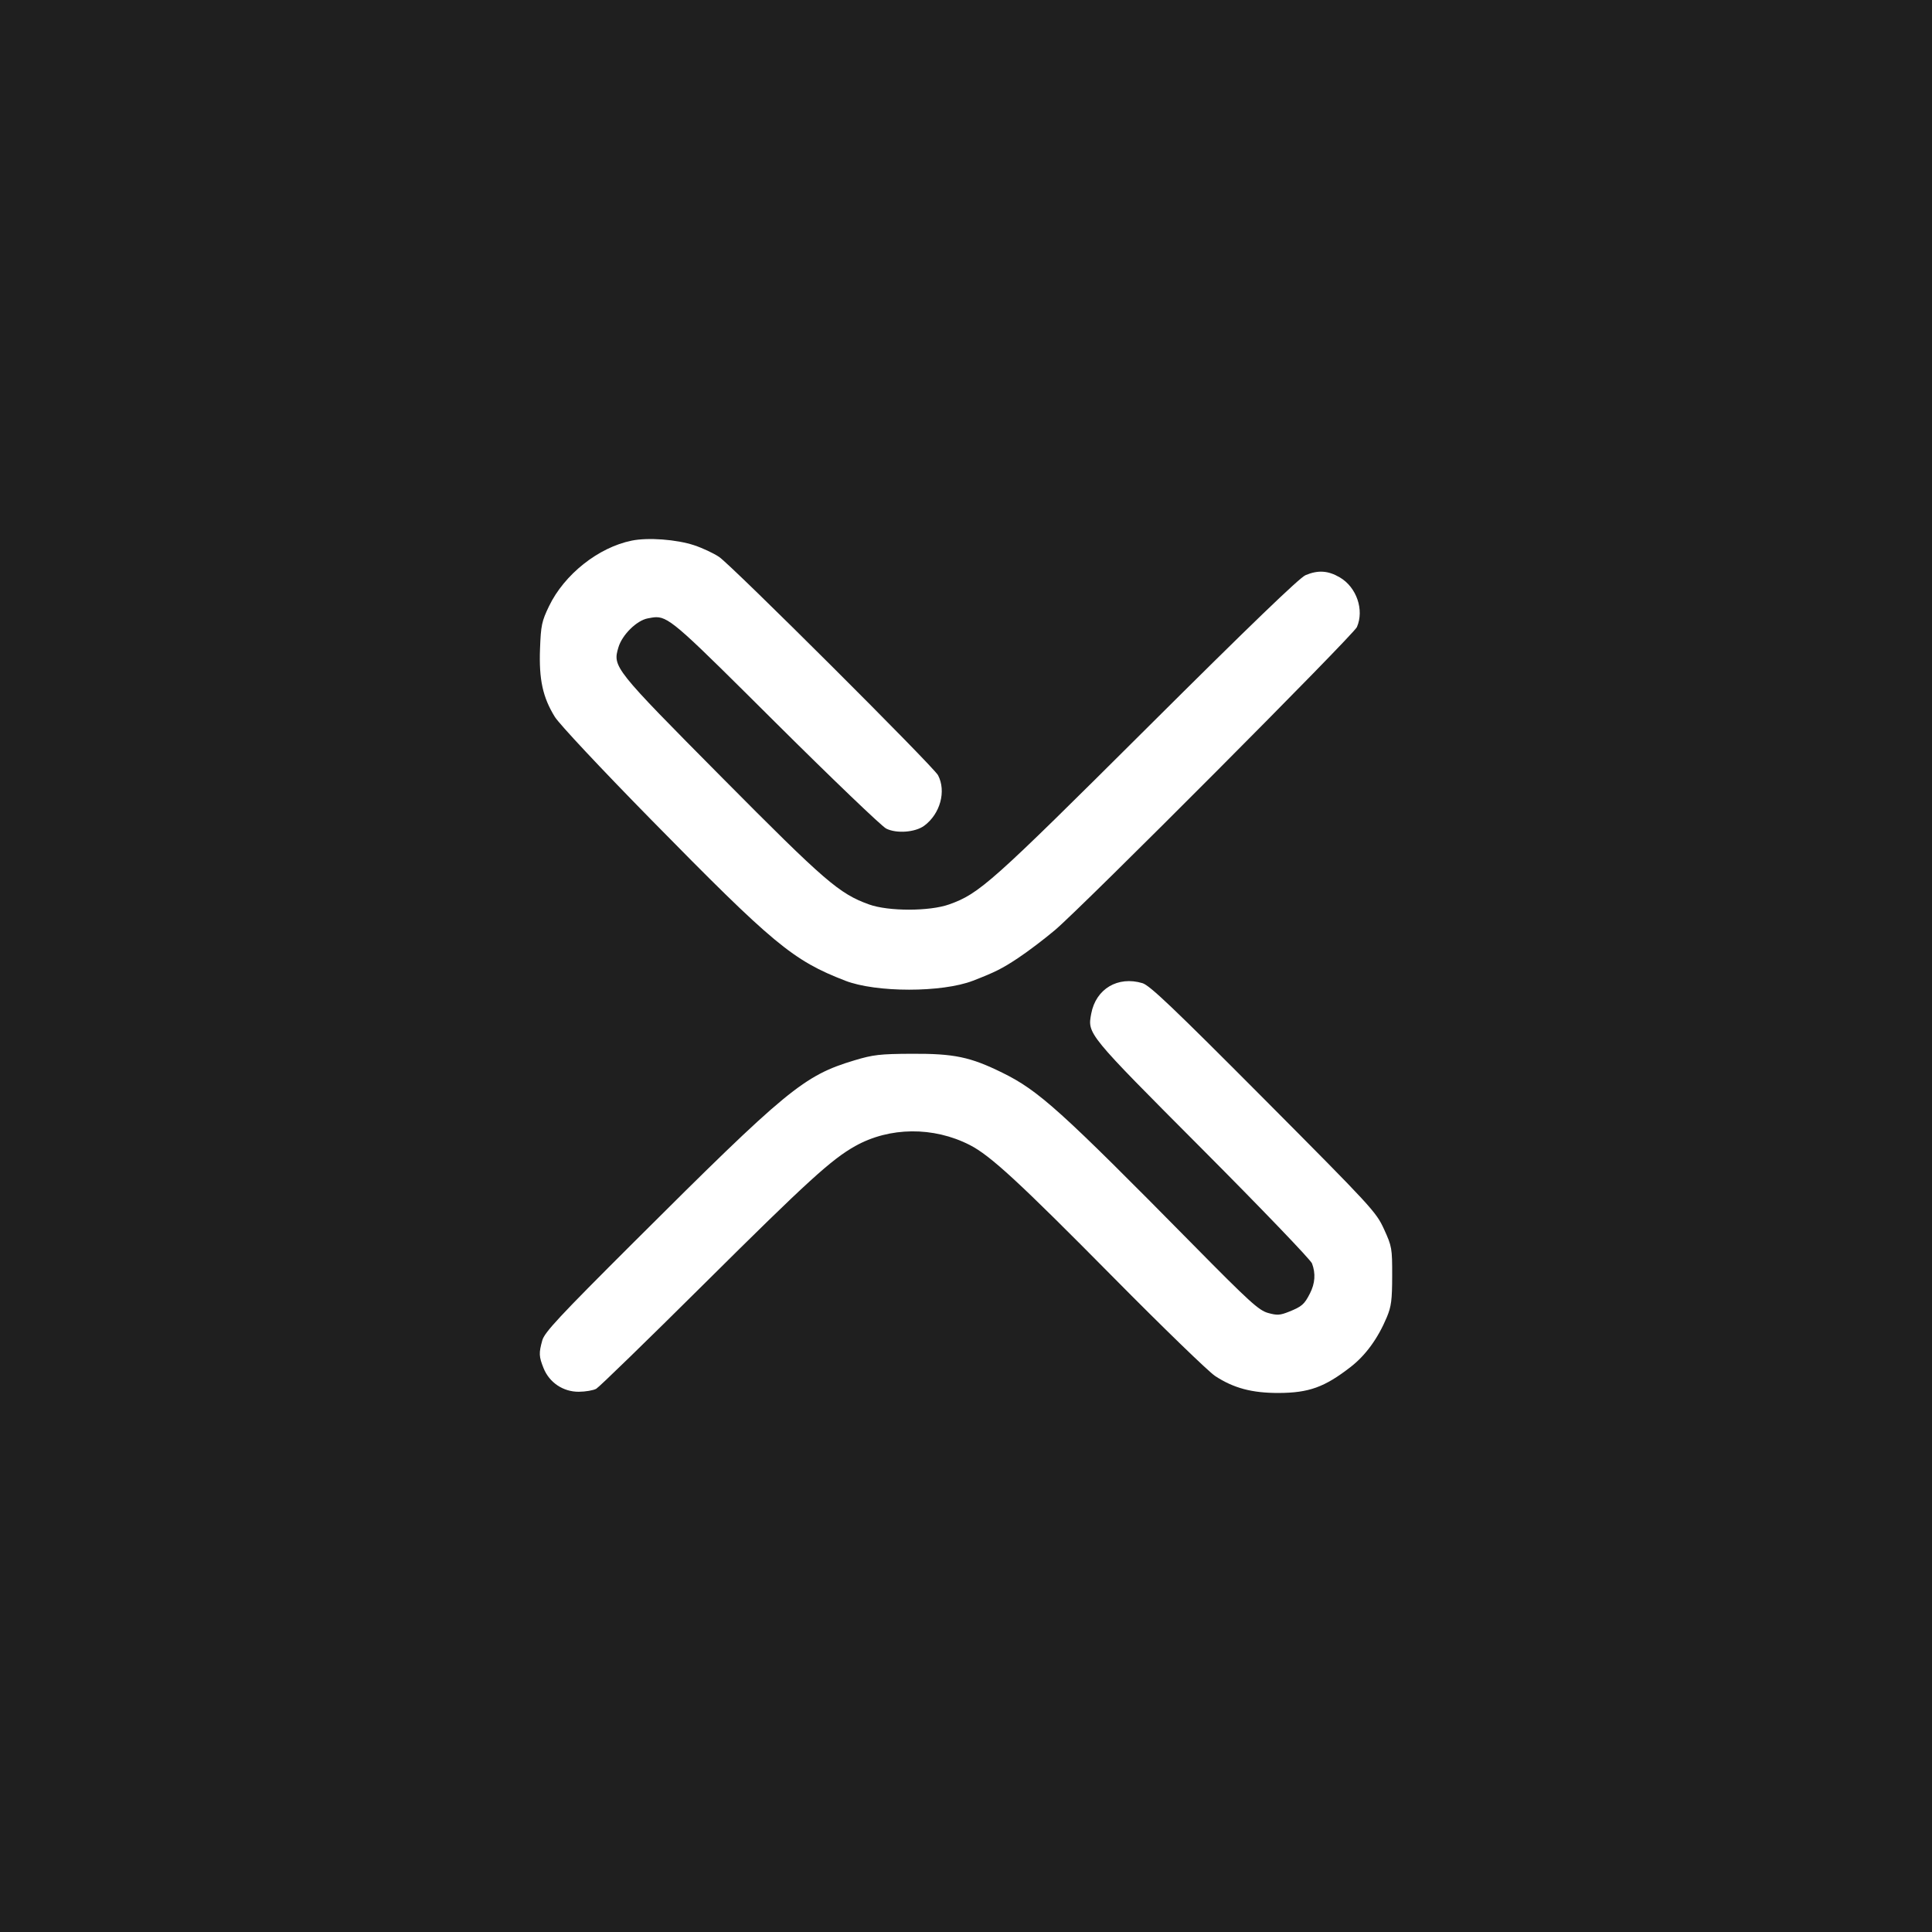 <svg xmlns="http://www.w3.org/2000/svg" width="512" height="512" fill="none"><path fill="#1F1F1F" d="M0 0h512v512H0z"/><path fill="#fff" d="M184.005 144.513c2.159.717 5.112 2.101 6.562 3.075 3.362 2.258 56.829 55.571 58.025 57.859 2.217 4.239.578 10.238-3.653 13.373-2.381 1.763-7.348 2.14-10.084.765-1.191-.597-14.43-13.284-29.421-28.193-24.334-24.201-27.936-27.852-31.511-27.827-.701.005-1.402.152-2.257.312-2.935.551-6.782 4.346-7.774 7.669-1.553 5.208-1.28 5.552 27.439 34.509 27.37 27.596 31.061 30.78 38.98 33.634 5.139 1.851 16.03 1.844 21.239-.014 8.004-2.855 11.125-5.638 52.465-46.808 27.096-26.985 40.373-39.778 41.973-40.446 3.326-1.391 5.984-1.216 9.078.597 4.447 2.607 6.51 8.612 4.525 13.173-.9 2.065-72.583 74.005-79.996 80.28-2.789 2.361-7.21 5.711-9.824 7.443-4.206 2.787-6.054 3.716-11.906 5.983-8.198 3.175-25.672 3.175-33.869 0-13.885-5.379-18.966-9.595-51.502-42.74-13.298-13.548-24.277-25.268-25.457-27.178-3.197-5.174-4.228-9.903-3.926-18.016.233-6.249.456-7.307 2.393-11.33 4.053-8.414 13.075-15.564 21.906-17.36 4.356-.885 11.893-.322 16.595 1.24Zm118.758 116.036c1.933.58 8.162 6.51 32.123 30.584 28.705 28.841 29.798 30.028 31.895 34.619 2.092 4.579 2.171 5.034 2.159 12.36-.011 6.418-.233 8.133-1.425 10.976-2.353 5.611-5.606 10.081-9.583 13.17-6.901 5.359-11.065 6.864-19.071 6.892-7.052.025-11.957-1.284-16.843-4.495-1.767-1.161-13.889-12.91-26.938-26.107-25.096-25.383-32.633-32.33-38.101-35.12-9.621-4.908-21.224-4.802-30.31.277-6.317 3.53-12.692 9.344-40.137 36.604-14.929 14.829-27.764 27.307-28.524 27.731-.759.423-2.835.779-4.613.792-4.144.028-7.816-2.432-9.35-6.264-1.23-3.076-1.271-3.961-.339-7.342.589-2.136 4.405-6.232 24.241-26.018 40.654-40.55 45.049-44.171 58.502-48.212 4.939-1.484 6.74-1.691 15.115-1.735 11.293-.058 15.553.831 24.087 5.031 9.609 4.73 15.391 9.946 50.623 45.668 14.834 15.039 17.318 17.301 19.757 17.983 2.389.669 3.179.626 5.504-.303 3.475-1.388 4.127-1.953 5.612-4.865 1.368-2.682 1.549-5.296.548-7.949-.369-.982-13.465-14.62-29.101-30.308-30.563-30.666-30.418-30.49-29.409-35.886 1.23-6.576 7.046-10.039 13.578-8.083Z"/></svg>